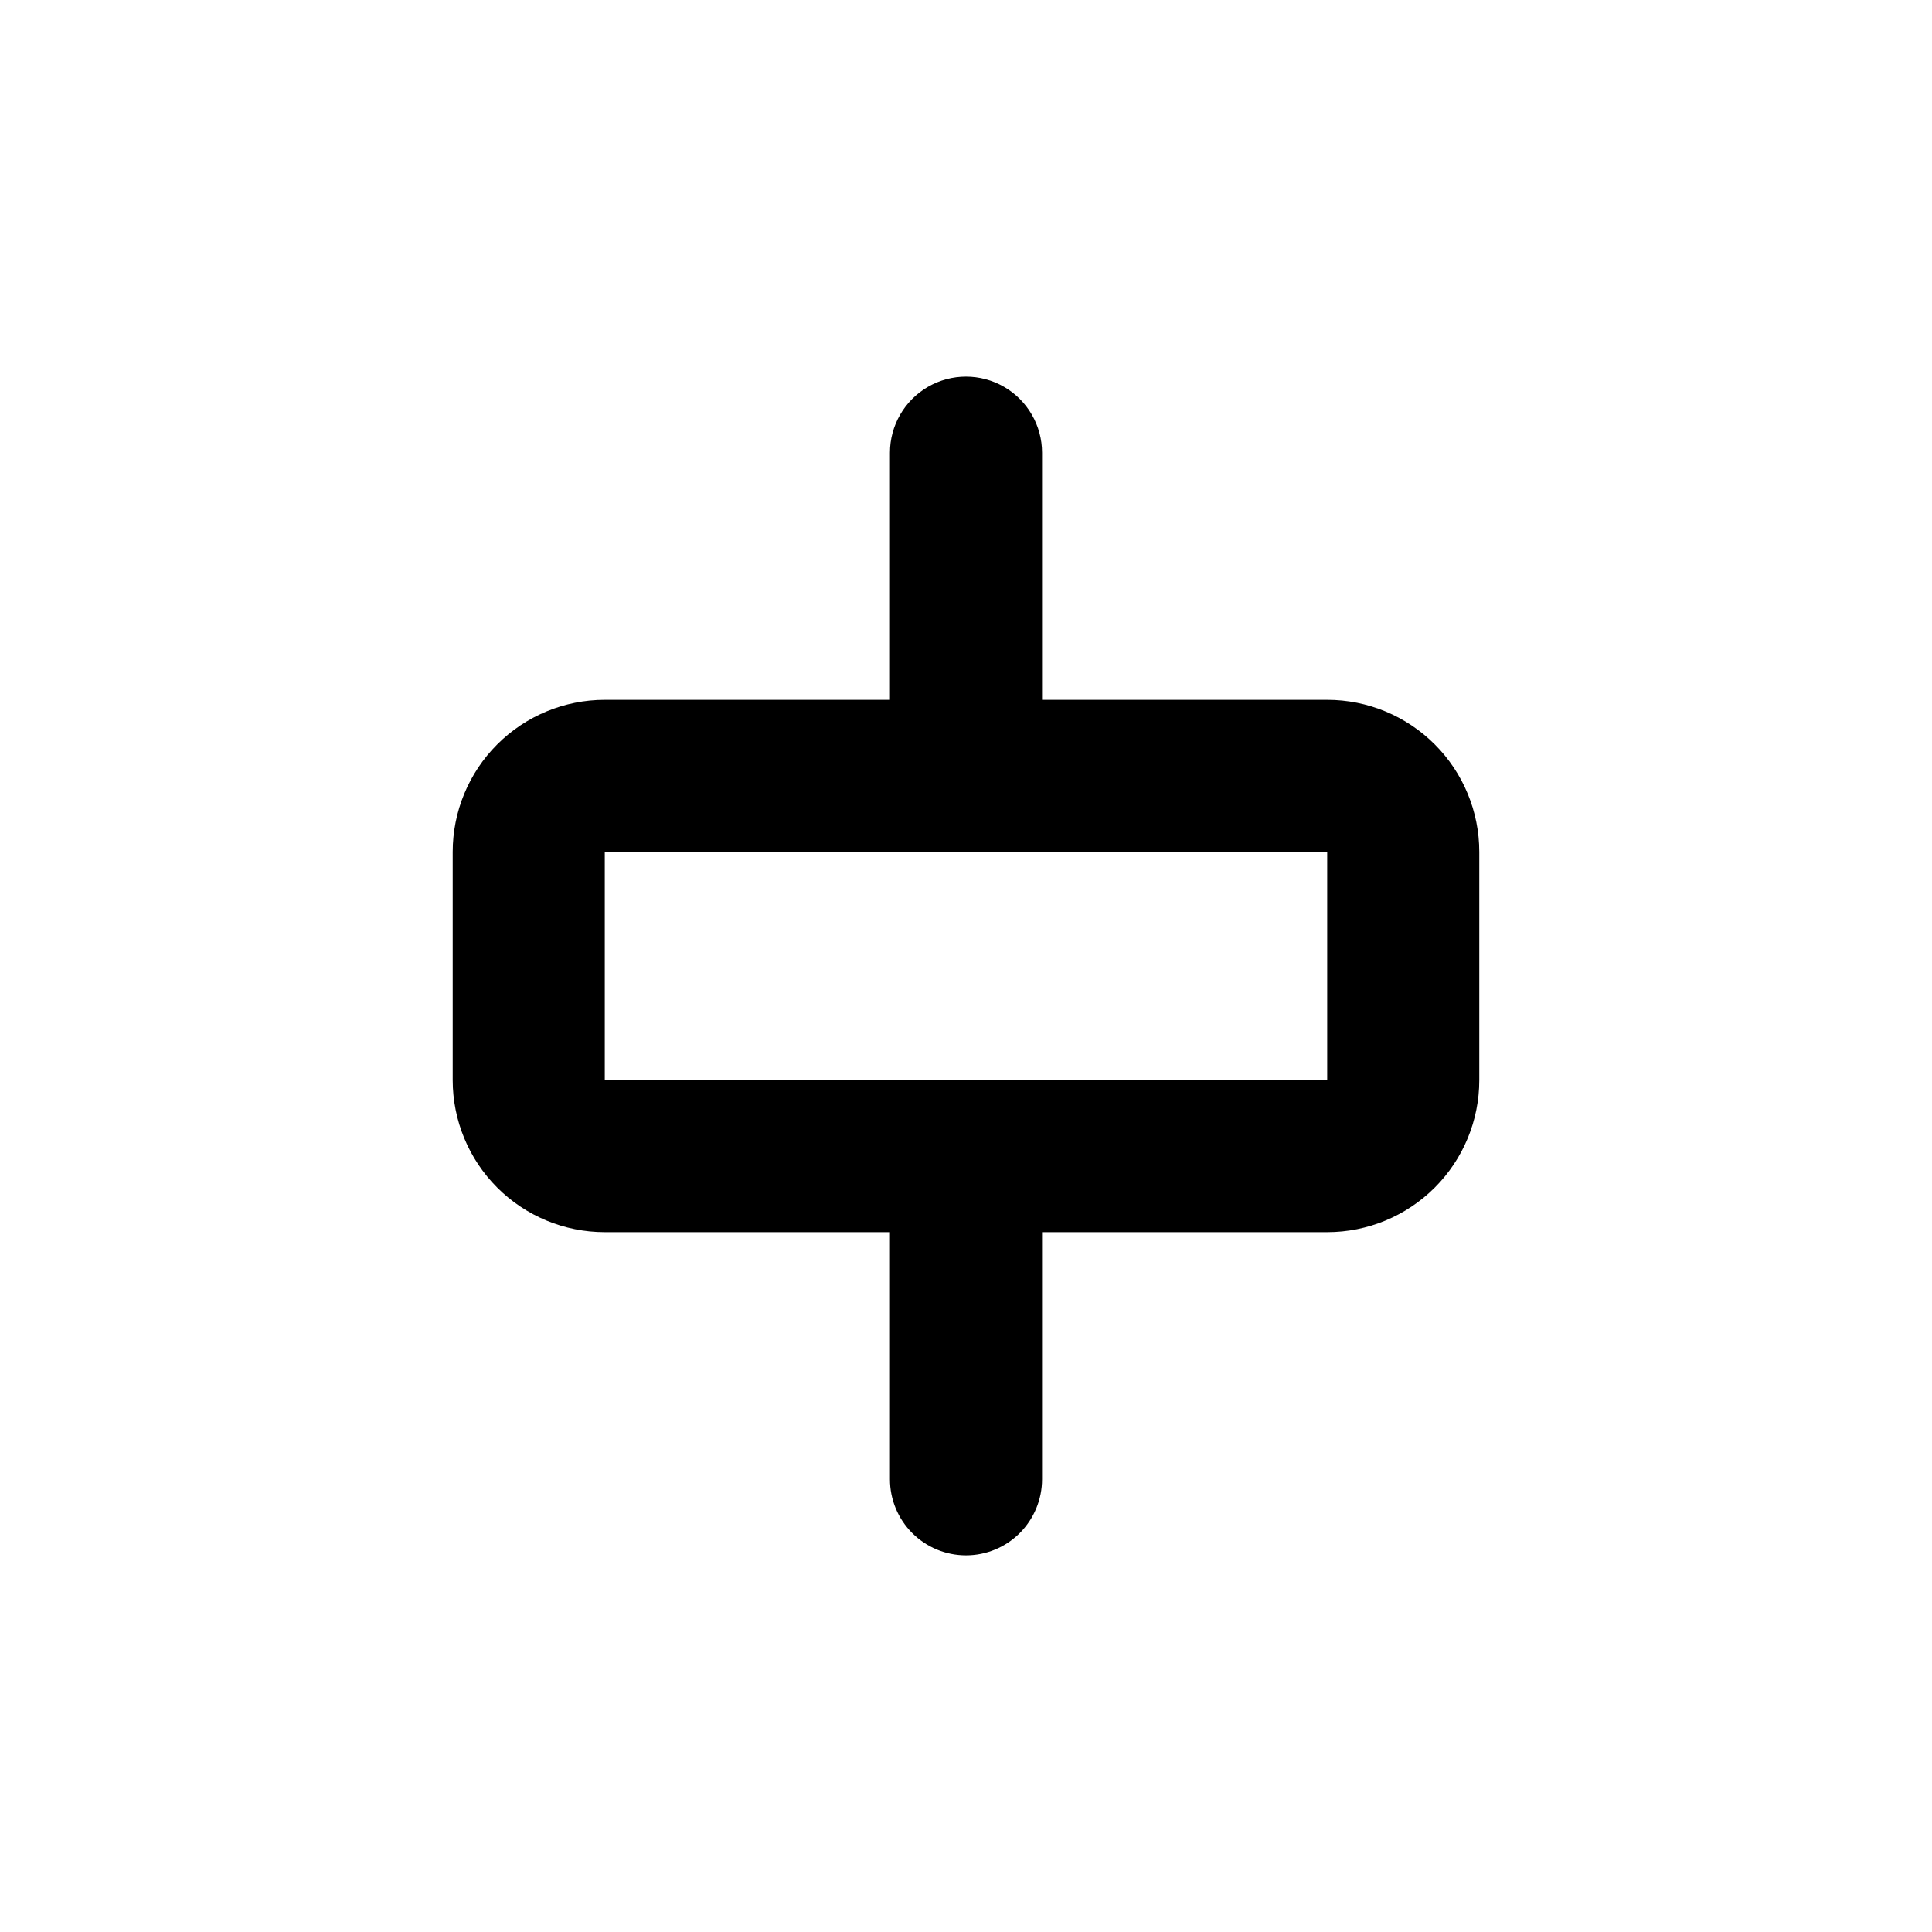 <?xml version="1.0" encoding="UTF-8"?>
<!-- Uploaded to: ICON Repo, www.svgrepo.com, Generator: ICON Repo Mixer Tools -->
<svg fill="#000000" width="800px" height="800px" version="1.1" viewBox="144 144 512 512" xmlns="http://www.w3.org/2000/svg">
 <path d="m400 556.18c5.344 0 10.469-2.125 14.25-5.902 3.777-3.781 5.902-8.906 5.902-14.25v-65.496h75.57c10.688 0 20.941-4.246 28.5-11.805 7.559-7.559 11.805-17.809 11.805-28.5v-60.457c0-10.688-4.246-20.941-11.805-28.5-7.559-7.559-17.812-11.805-28.5-11.805h-75.57v-65.496c0-7.199-3.844-13.852-10.078-17.453-6.234-3.598-13.918-3.598-20.152 0-6.234 3.602-10.074 10.254-10.074 17.453v65.496h-75.574c-10.688 0-20.941 4.246-28.5 11.805-7.559 7.559-11.805 17.812-11.805 28.5v60.457c0 10.691 4.246 20.941 11.805 28.5 7.559 7.559 17.812 11.805 28.5 11.805h75.574v65.496c0 5.344 2.121 10.469 5.902 14.25 3.777 3.777 8.902 5.902 14.25 5.902zm-95.727-186.41h191.45v60.457h-191.45z"/>
</svg>